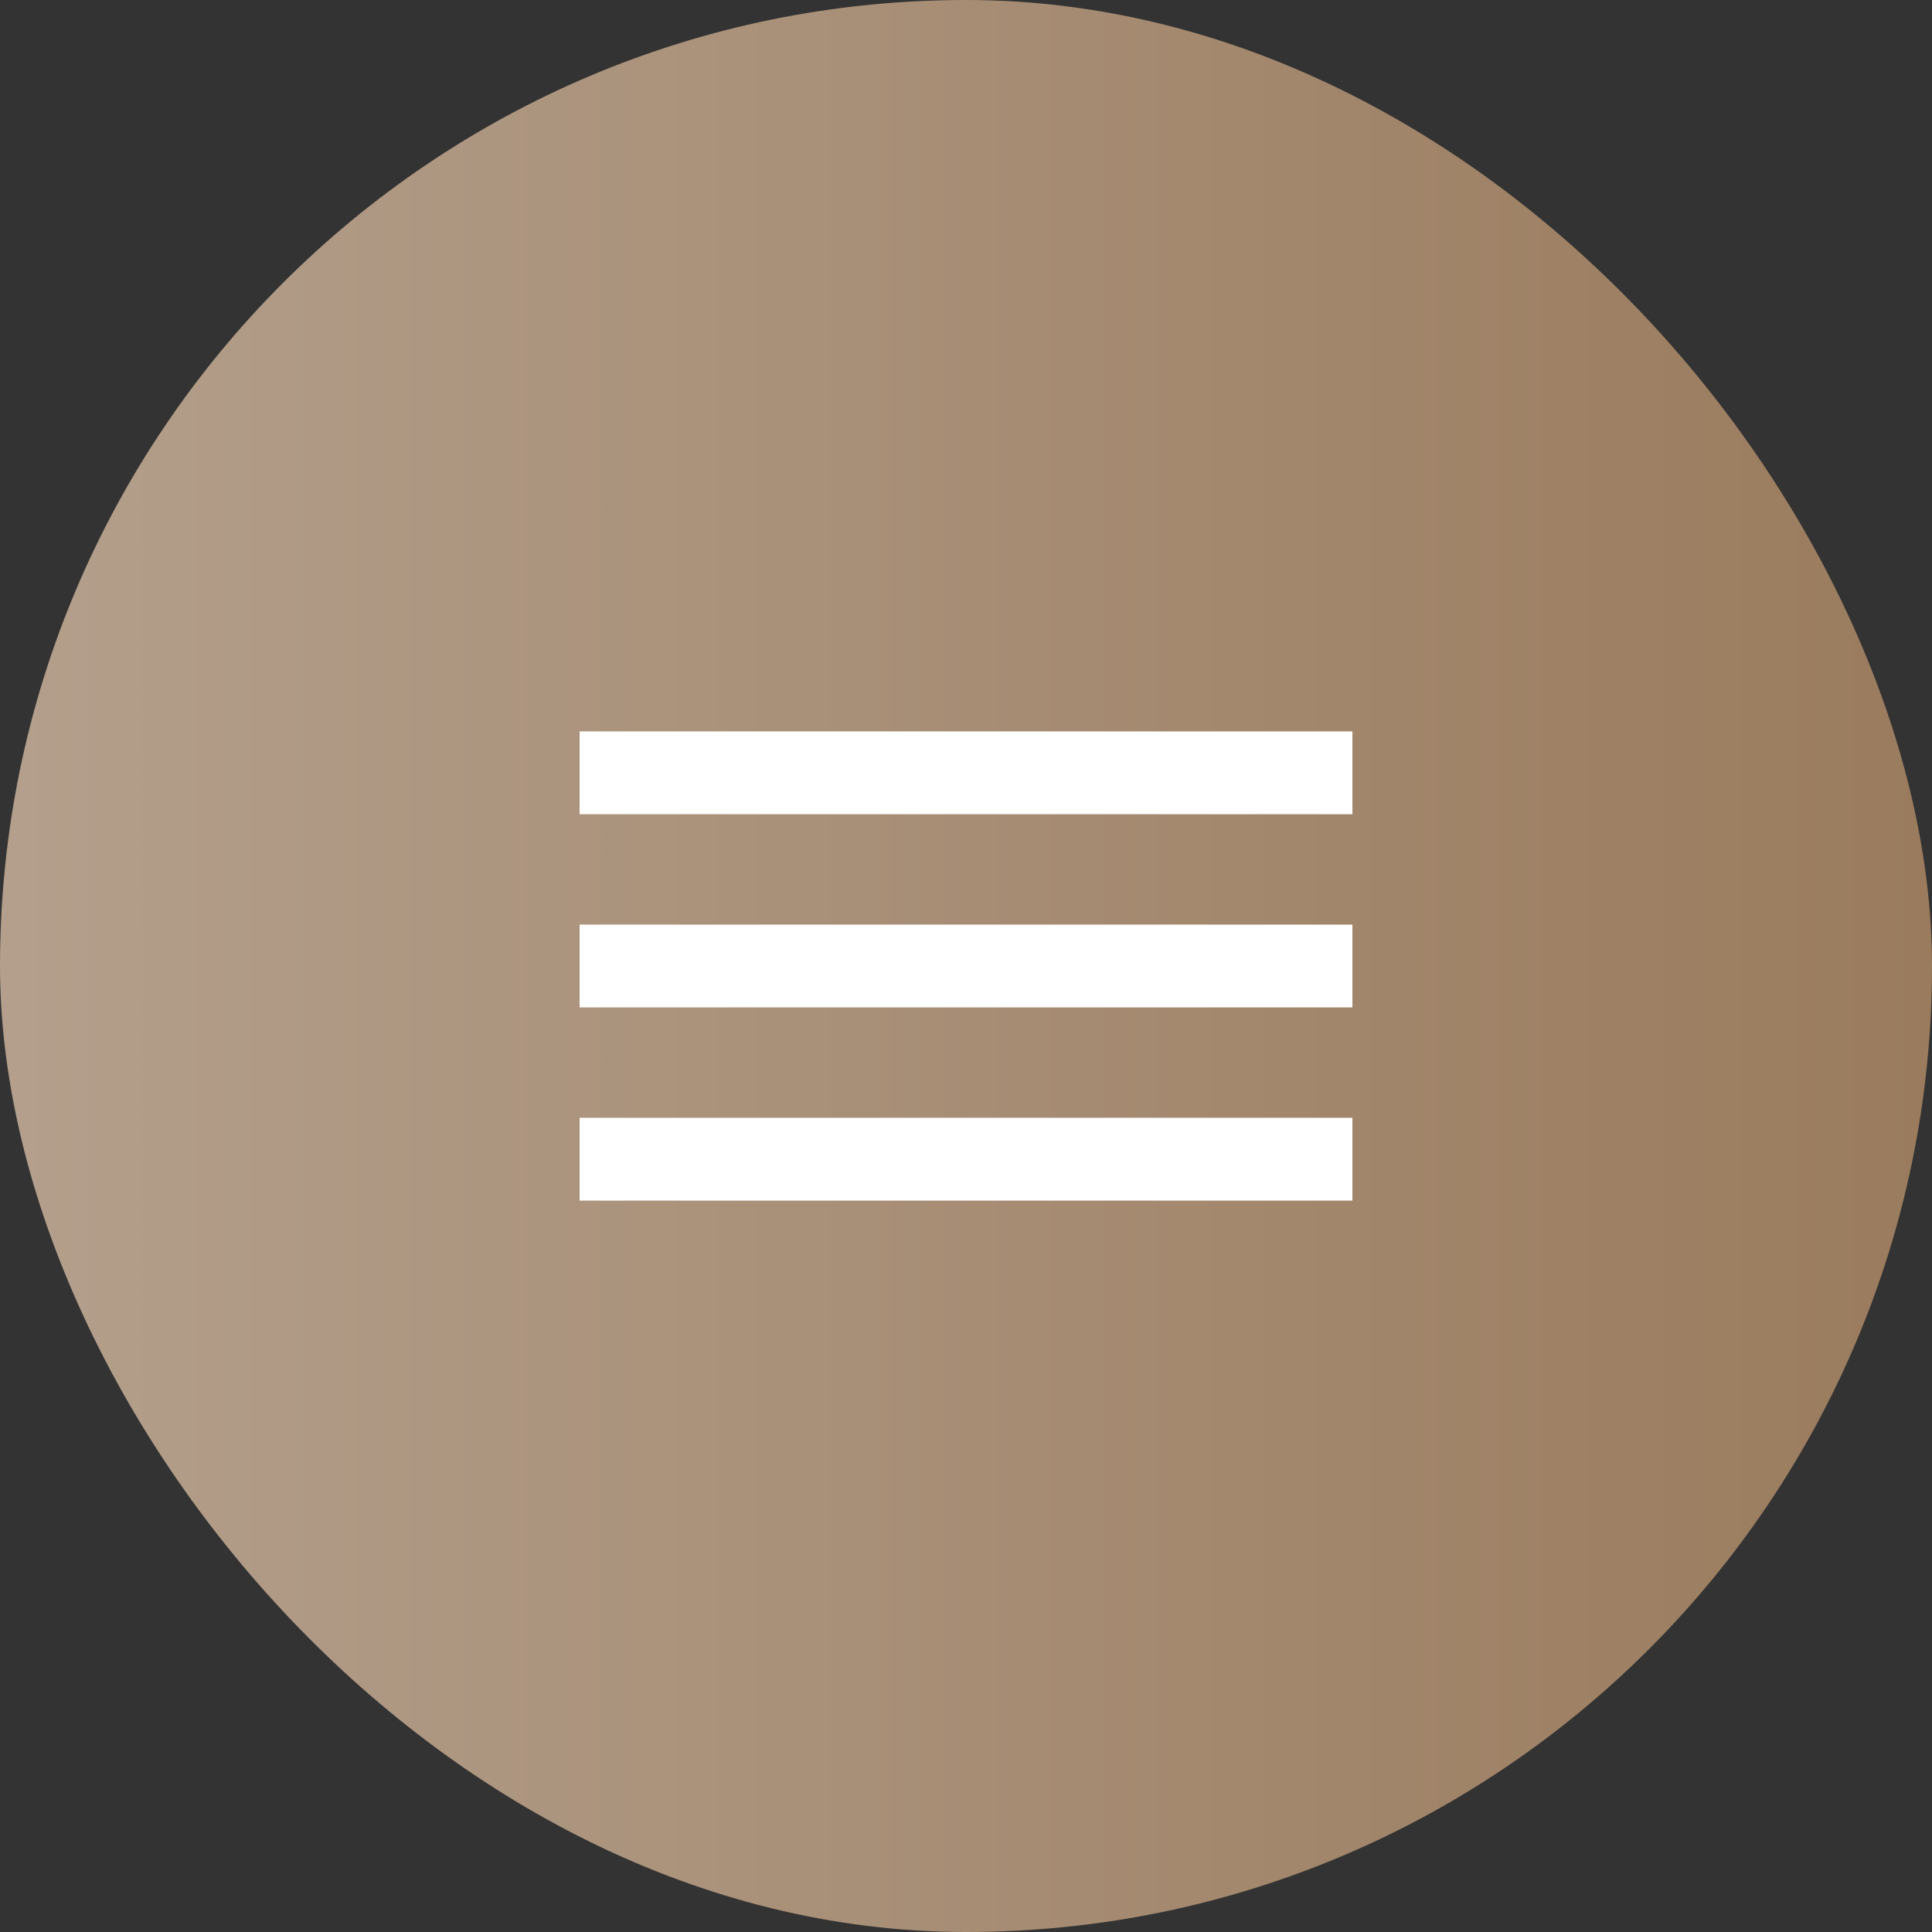 <?xml version="1.0" encoding="UTF-8"?> <svg xmlns="http://www.w3.org/2000/svg" width="35" height="35" viewBox="0 0 35 35" fill="none"><rect x="0" y="0" width="35" height="35" fill="#333333" stroke="none"/><rect width="35" height="35" rx="17.5" fill="url(#paint0_linear_467_7027)"></rect><rect x="10.5" y="13.25" width="14" height="1.5" fill="white"></rect><rect x="10.5" y="16.75" width="14" height="1.5" fill="white"></rect><rect x="10.5" y="20.25" width="14" height="1.5" fill="white"></rect><defs><linearGradient id="paint0_linear_467_7027" x1="35" y1="17.5" x2="-0.813" y2="17.5" gradientUnits="userSpaceOnUse"><stop stop-color="#9A7B5D"></stop><stop offset="1" stop-color="#B4A08D"></stop></linearGradient></defs></svg> 